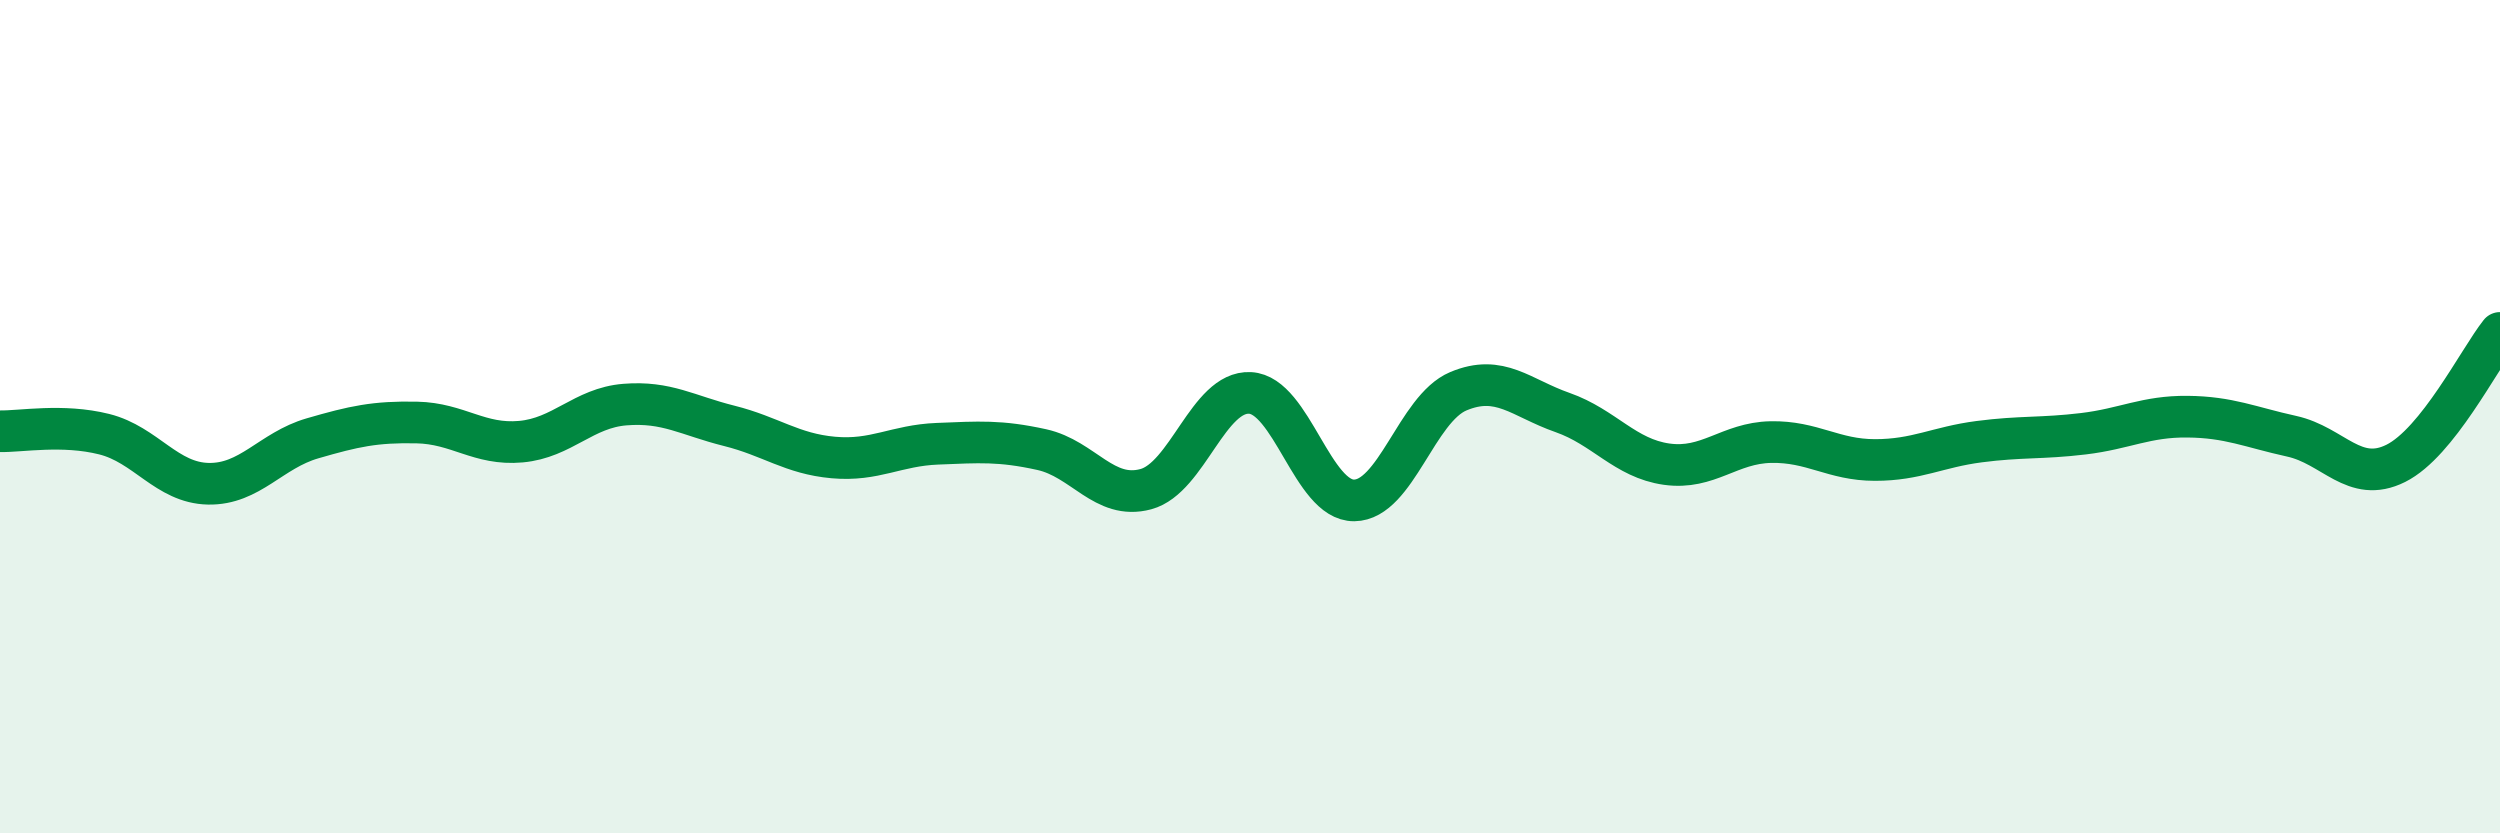 
    <svg width="60" height="20" viewBox="0 0 60 20" xmlns="http://www.w3.org/2000/svg">
      <path
        d="M 0,10.35 C 0.5,10.36 1.5,10.17 2.5,10.42 C 3.5,10.67 4,11.59 5,11.61 C 6,11.63 6.5,10.81 7.5,10.52 C 8.5,10.23 9,10.12 10,10.14 C 11,10.16 11.5,10.69 12.5,10.6 C 13.5,10.51 14,9.79 15,9.71 C 16,9.63 16.5,9.97 17.5,10.22 C 18.5,10.47 19,10.89 20,10.98 C 21,11.07 21.5,10.69 22.5,10.65 C 23.5,10.61 24,10.57 25,10.79 C 26,11.01 26.5,12.01 27.5,11.74 C 28.5,11.47 29,9.38 30,9.43 C 31,9.48 31.5,12.02 32.5,12.01 C 33.5,12 34,9.81 35,9.39 C 36,8.97 36.5,9.55 37.5,9.9 C 38.5,10.25 39,11 40,11.14 C 41,11.28 41.5,10.63 42.5,10.61 C 43.5,10.59 44,11.04 45,11.04 C 46,11.04 46.5,10.73 47.5,10.6 C 48.5,10.47 49,10.53 50,10.41 C 51,10.29 51.5,9.99 52.5,10 C 53.5,10.01 54,10.25 55,10.47 C 56,10.69 56.5,11.62 57.5,11.12 C 58.5,10.62 59.5,8.62 60,7.99L60 20L0 20Z"
        fill="#008740"
        opacity="0.1"
        stroke-linecap="round"
        stroke-linejoin="round"
      />
      <path
        d="M 0,10.35 C 0.5,10.36 1.5,10.17 2.5,10.42 C 3.5,10.67 4,11.59 5,11.61 C 6,11.63 6.5,10.81 7.5,10.52 C 8.5,10.23 9,10.12 10,10.14 C 11,10.16 11.5,10.69 12.5,10.6 C 13.5,10.51 14,9.79 15,9.71 C 16,9.63 16.5,9.97 17.5,10.22 C 18.5,10.47 19,10.89 20,10.98 C 21,11.07 21.5,10.69 22.5,10.65 C 23.5,10.61 24,10.57 25,10.79 C 26,11.01 26.5,12.01 27.5,11.74 C 28.5,11.47 29,9.38 30,9.43 C 31,9.48 31.5,12.02 32.5,12.01 C 33.5,12 34,9.81 35,9.39 C 36,8.97 36.5,9.55 37.5,9.9 C 38.5,10.25 39,11 40,11.14 C 41,11.28 41.5,10.63 42.5,10.61 C 43.5,10.59 44,11.04 45,11.04 C 46,11.04 46.5,10.73 47.5,10.6 C 48.5,10.47 49,10.53 50,10.41 C 51,10.29 51.5,9.99 52.5,10 C 53.5,10.01 54,10.25 55,10.47 C 56,10.69 56.5,11.62 57.5,11.12 C 58.5,10.62 59.5,8.62 60,7.99"
        stroke="#008740"
        stroke-width="1"
        fill="none"
        stroke-linecap="round"
        stroke-linejoin="round"
      />
    </svg>
  